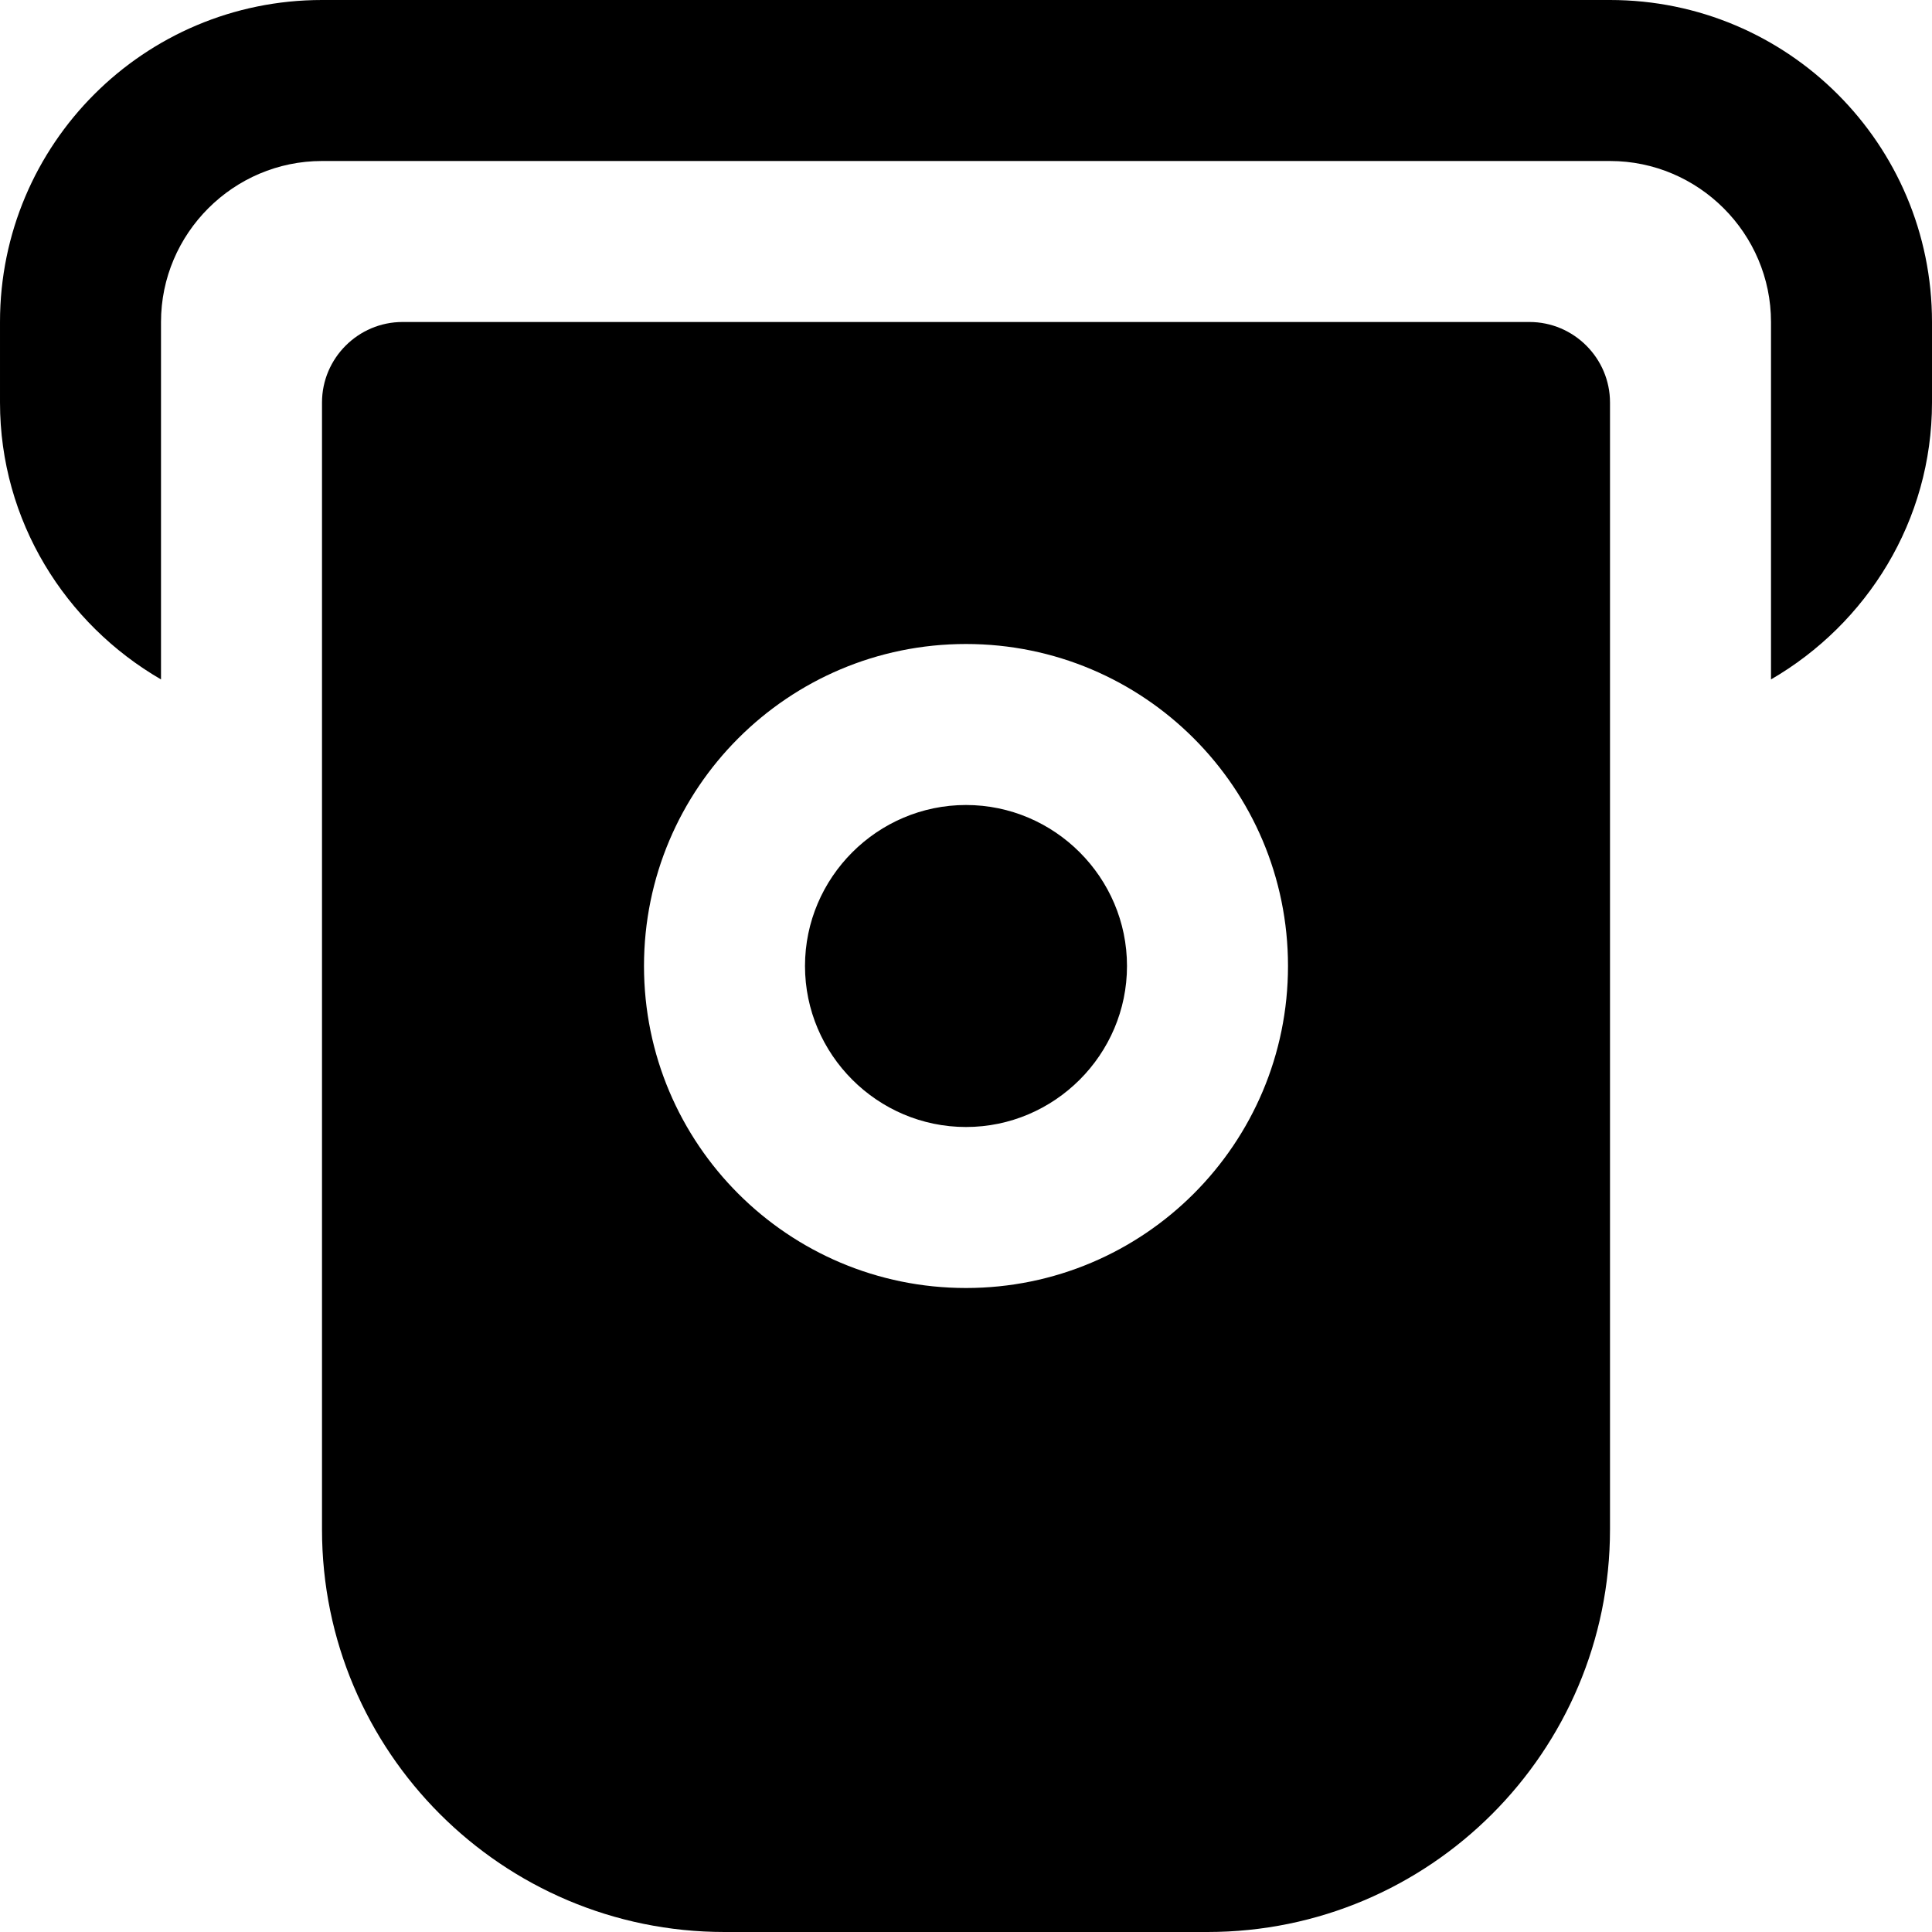 <?xml version="1.0" encoding="UTF-8"?>
<svg xmlns="http://www.w3.org/2000/svg" id="Layer_1" data-name="Layer 1" viewBox="0 0 24 24" width="512" height="512"><path d="M24,4v1c0,1.47-.81,2.75-2,3.44V4c0-1.1-.9-2-2-2H4c-1.1,0-2,.9-2,2v4.44c-1.19-.69-2-1.97-2-3.44v-1C0,1.79,1.79,0,4,0H20c2.21,0,4,1.79,4,4Zm-4,15c0,2.76-2.24,5-5,5h-6c-2.76,0-5-2.24-5-5V5c0-.55,.45-1,1-1h14c.55,0,1,.45,1,1v14Zm-4-7c0-2.21-1.79-4-4-4s-4,1.79-4,4,1.79,4,4,4,4-1.79,4-4Zm-4-2c-1.1,0-2,.9-2,2s.9,2,2,2,2-.9,2-2-.9-2-2-2Z"/></svg>
